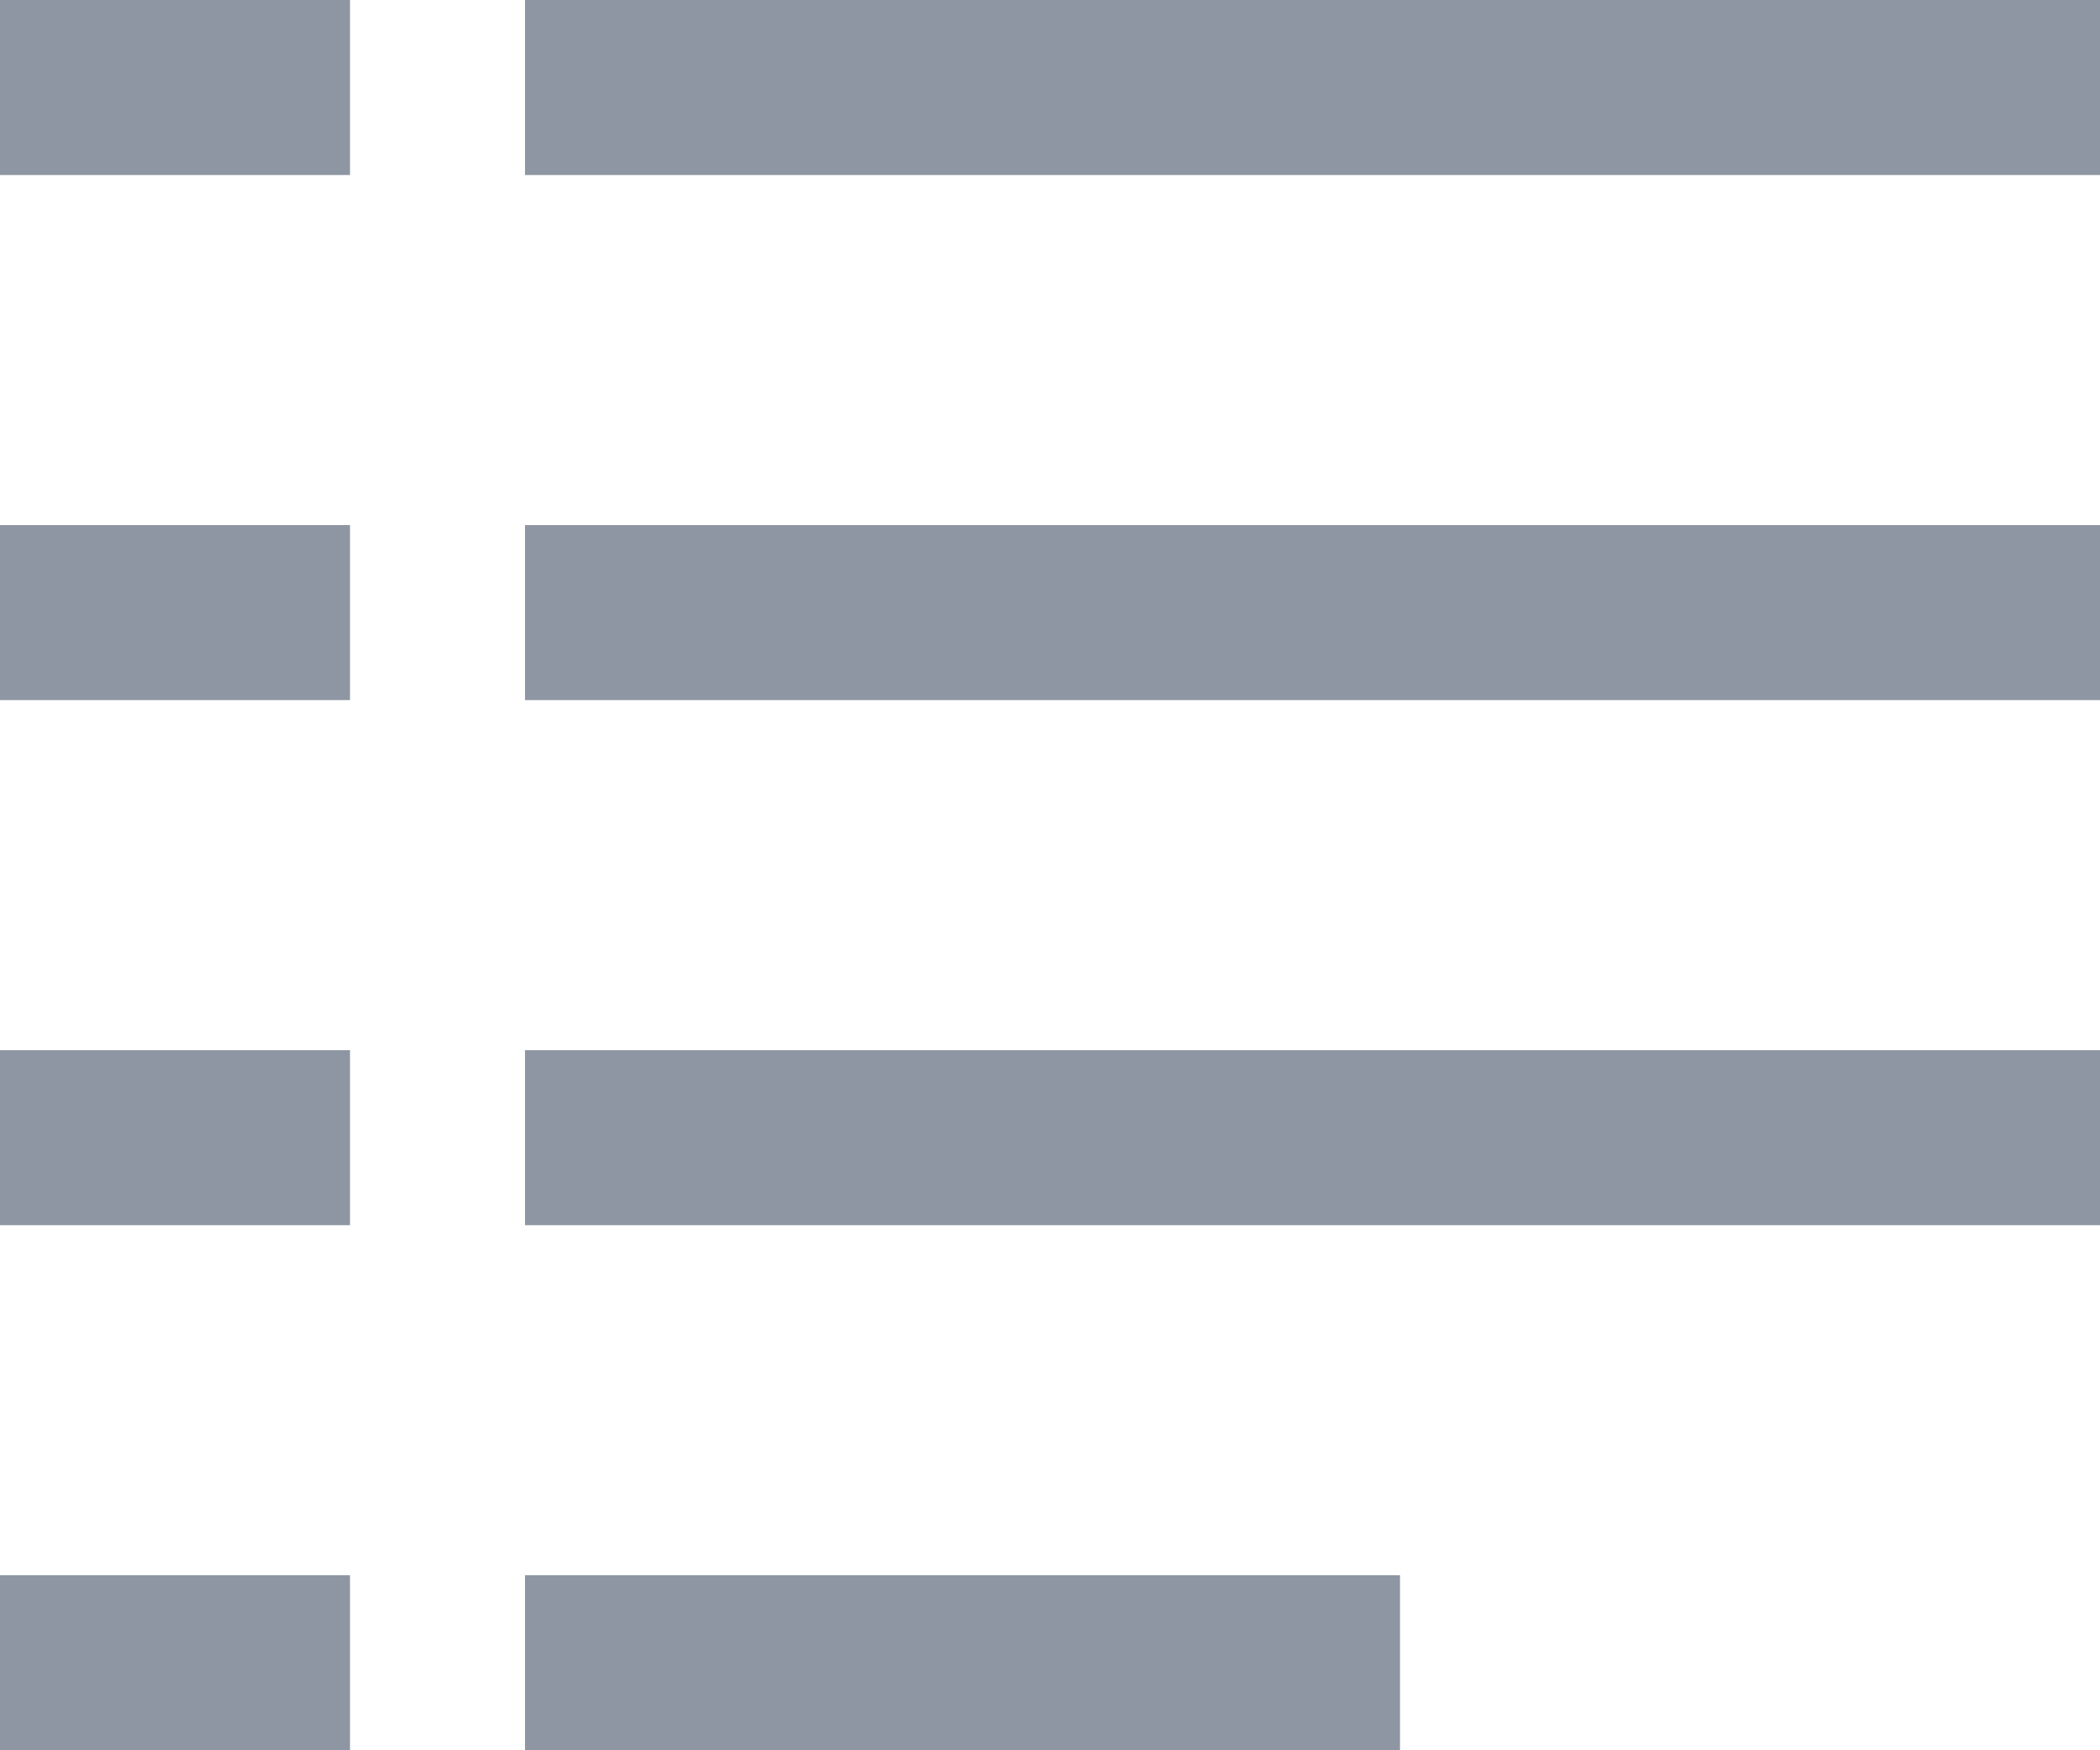 <svg xmlns="http://www.w3.org/2000/svg" width="24" height="20"><path fill="#8F96A3" fill-rule="evenodd" d="M6 0h18v2H6V0zM0 0h4v2H0V0zm6 6h18v2H6V6zM0 6h4v2H0V6zm6 6h18v2H6v-2zm-6 0h4v2H0v-2zm6 6h10v2H6v-2zm-6 0h4v2H0v-2z"/></svg>